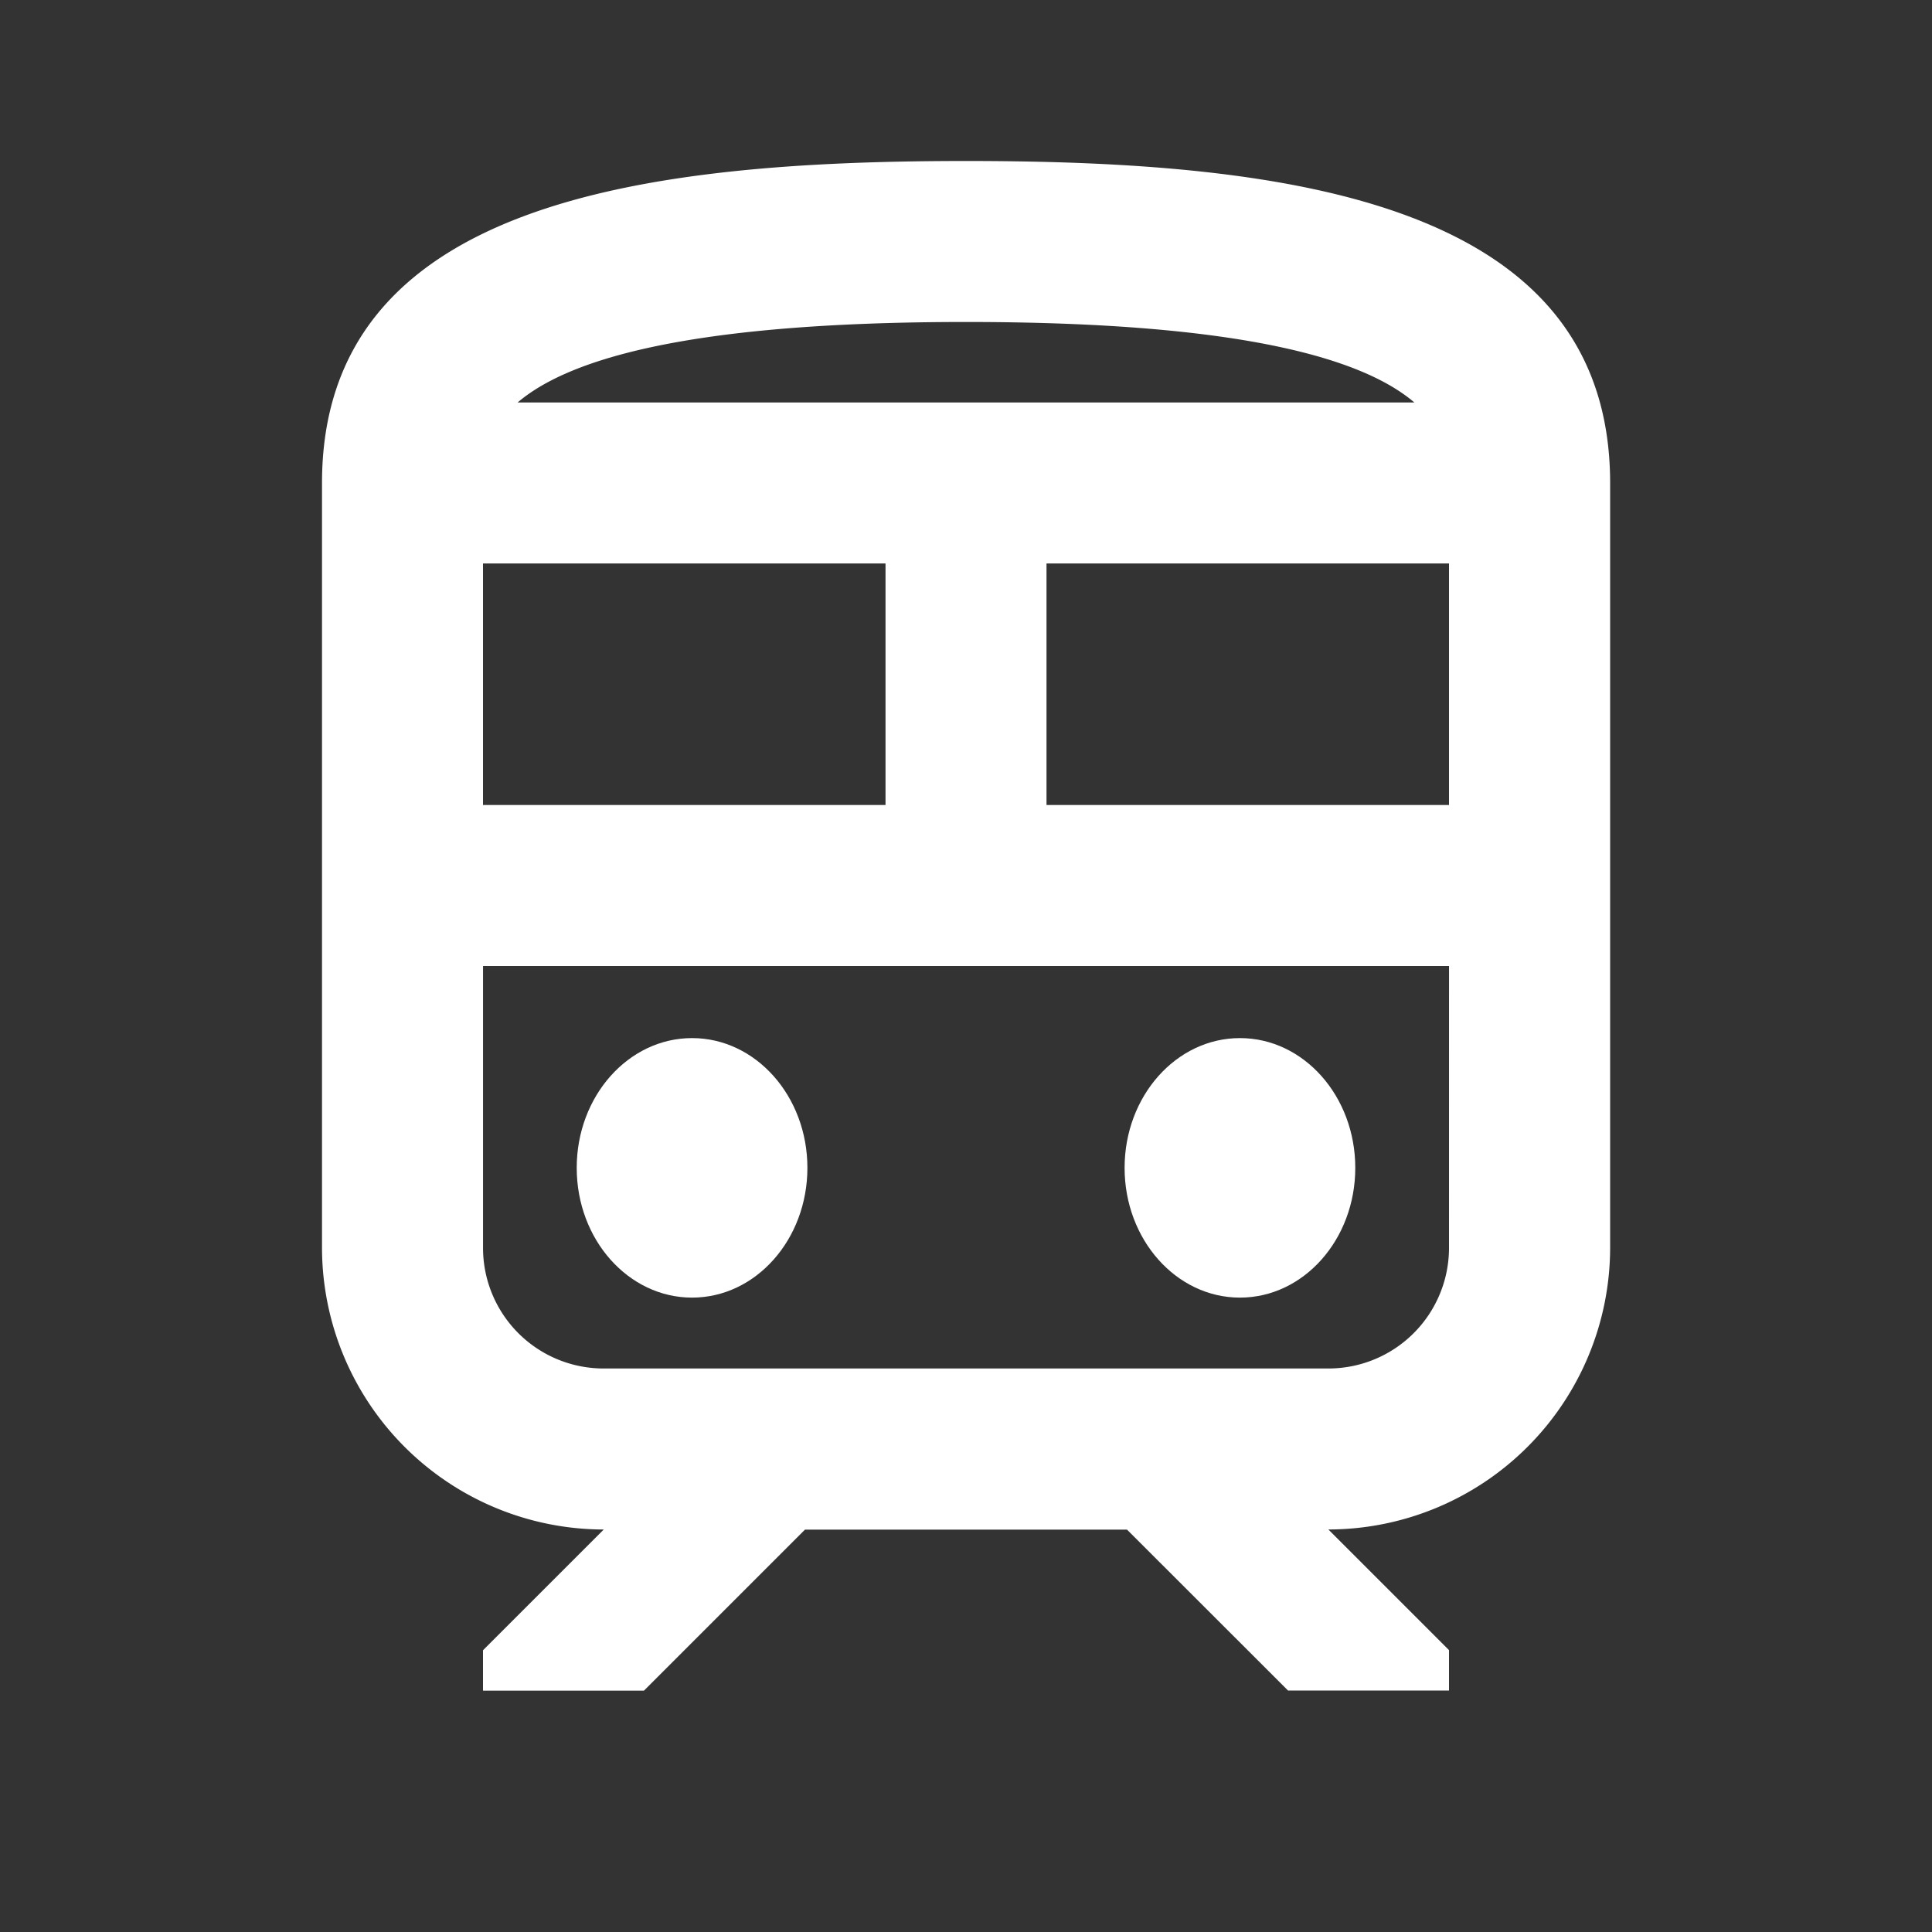 <svg xmlns="http://www.w3.org/2000/svg" width="67" height="67" viewBox="0 0 67 67">
  <rect x="0" y="0" width="67" height="67" fill="#333333" stroke="none"/>
  <g id="train_black_24dp" transform="translate(0 43)">
    <path id="パス_91" data-name="パス 91" d="M0,0H67V67H0Z" transform="translate(0 -43)" fill="none"/>
    <ellipse id="楕円形_28" data-name="楕円形 28" cx="4" cy="4.5" rx="4" ry="4.5" transform="translate(20 -7)" fill="#fff"/>
    <ellipse id="楕円形_29" data-name="楕円形 29" cx="4" cy="4.5" rx="4" ry="4.5" transform="translate(39 -7)" fill="#fff"/>
    <path id="パス_92" data-name="パス 92" d="M26.333,2C15.167,2,4,3.4,4,13.167V39.688a9.782,9.782,0,0,0,9.771,9.771L9.583,53.646v1.4h5.583l5.583-5.583H31.917L37.5,55.042h5.583v-1.4L38.9,49.458a9.782,9.782,0,0,0,9.771-9.771V13.167C48.667,3.4,37.5,2,26.333,2Zm0,5.583c9.8,0,13.847,1.34,15.55,2.792h-31.1C12.487,8.923,16.535,7.583,26.333,7.583ZM9.583,15.958H23.542v8.375H9.583Zm33.5,23.729A4.182,4.182,0,0,1,38.9,43.875H13.771a4.182,4.182,0,0,1-4.187-4.187V29.917h33.5Zm0-15.354H29.125V15.958H43.083Z" transform="translate(7.167 -39.417)" fill="#fff"/>
  </g>
</svg>
